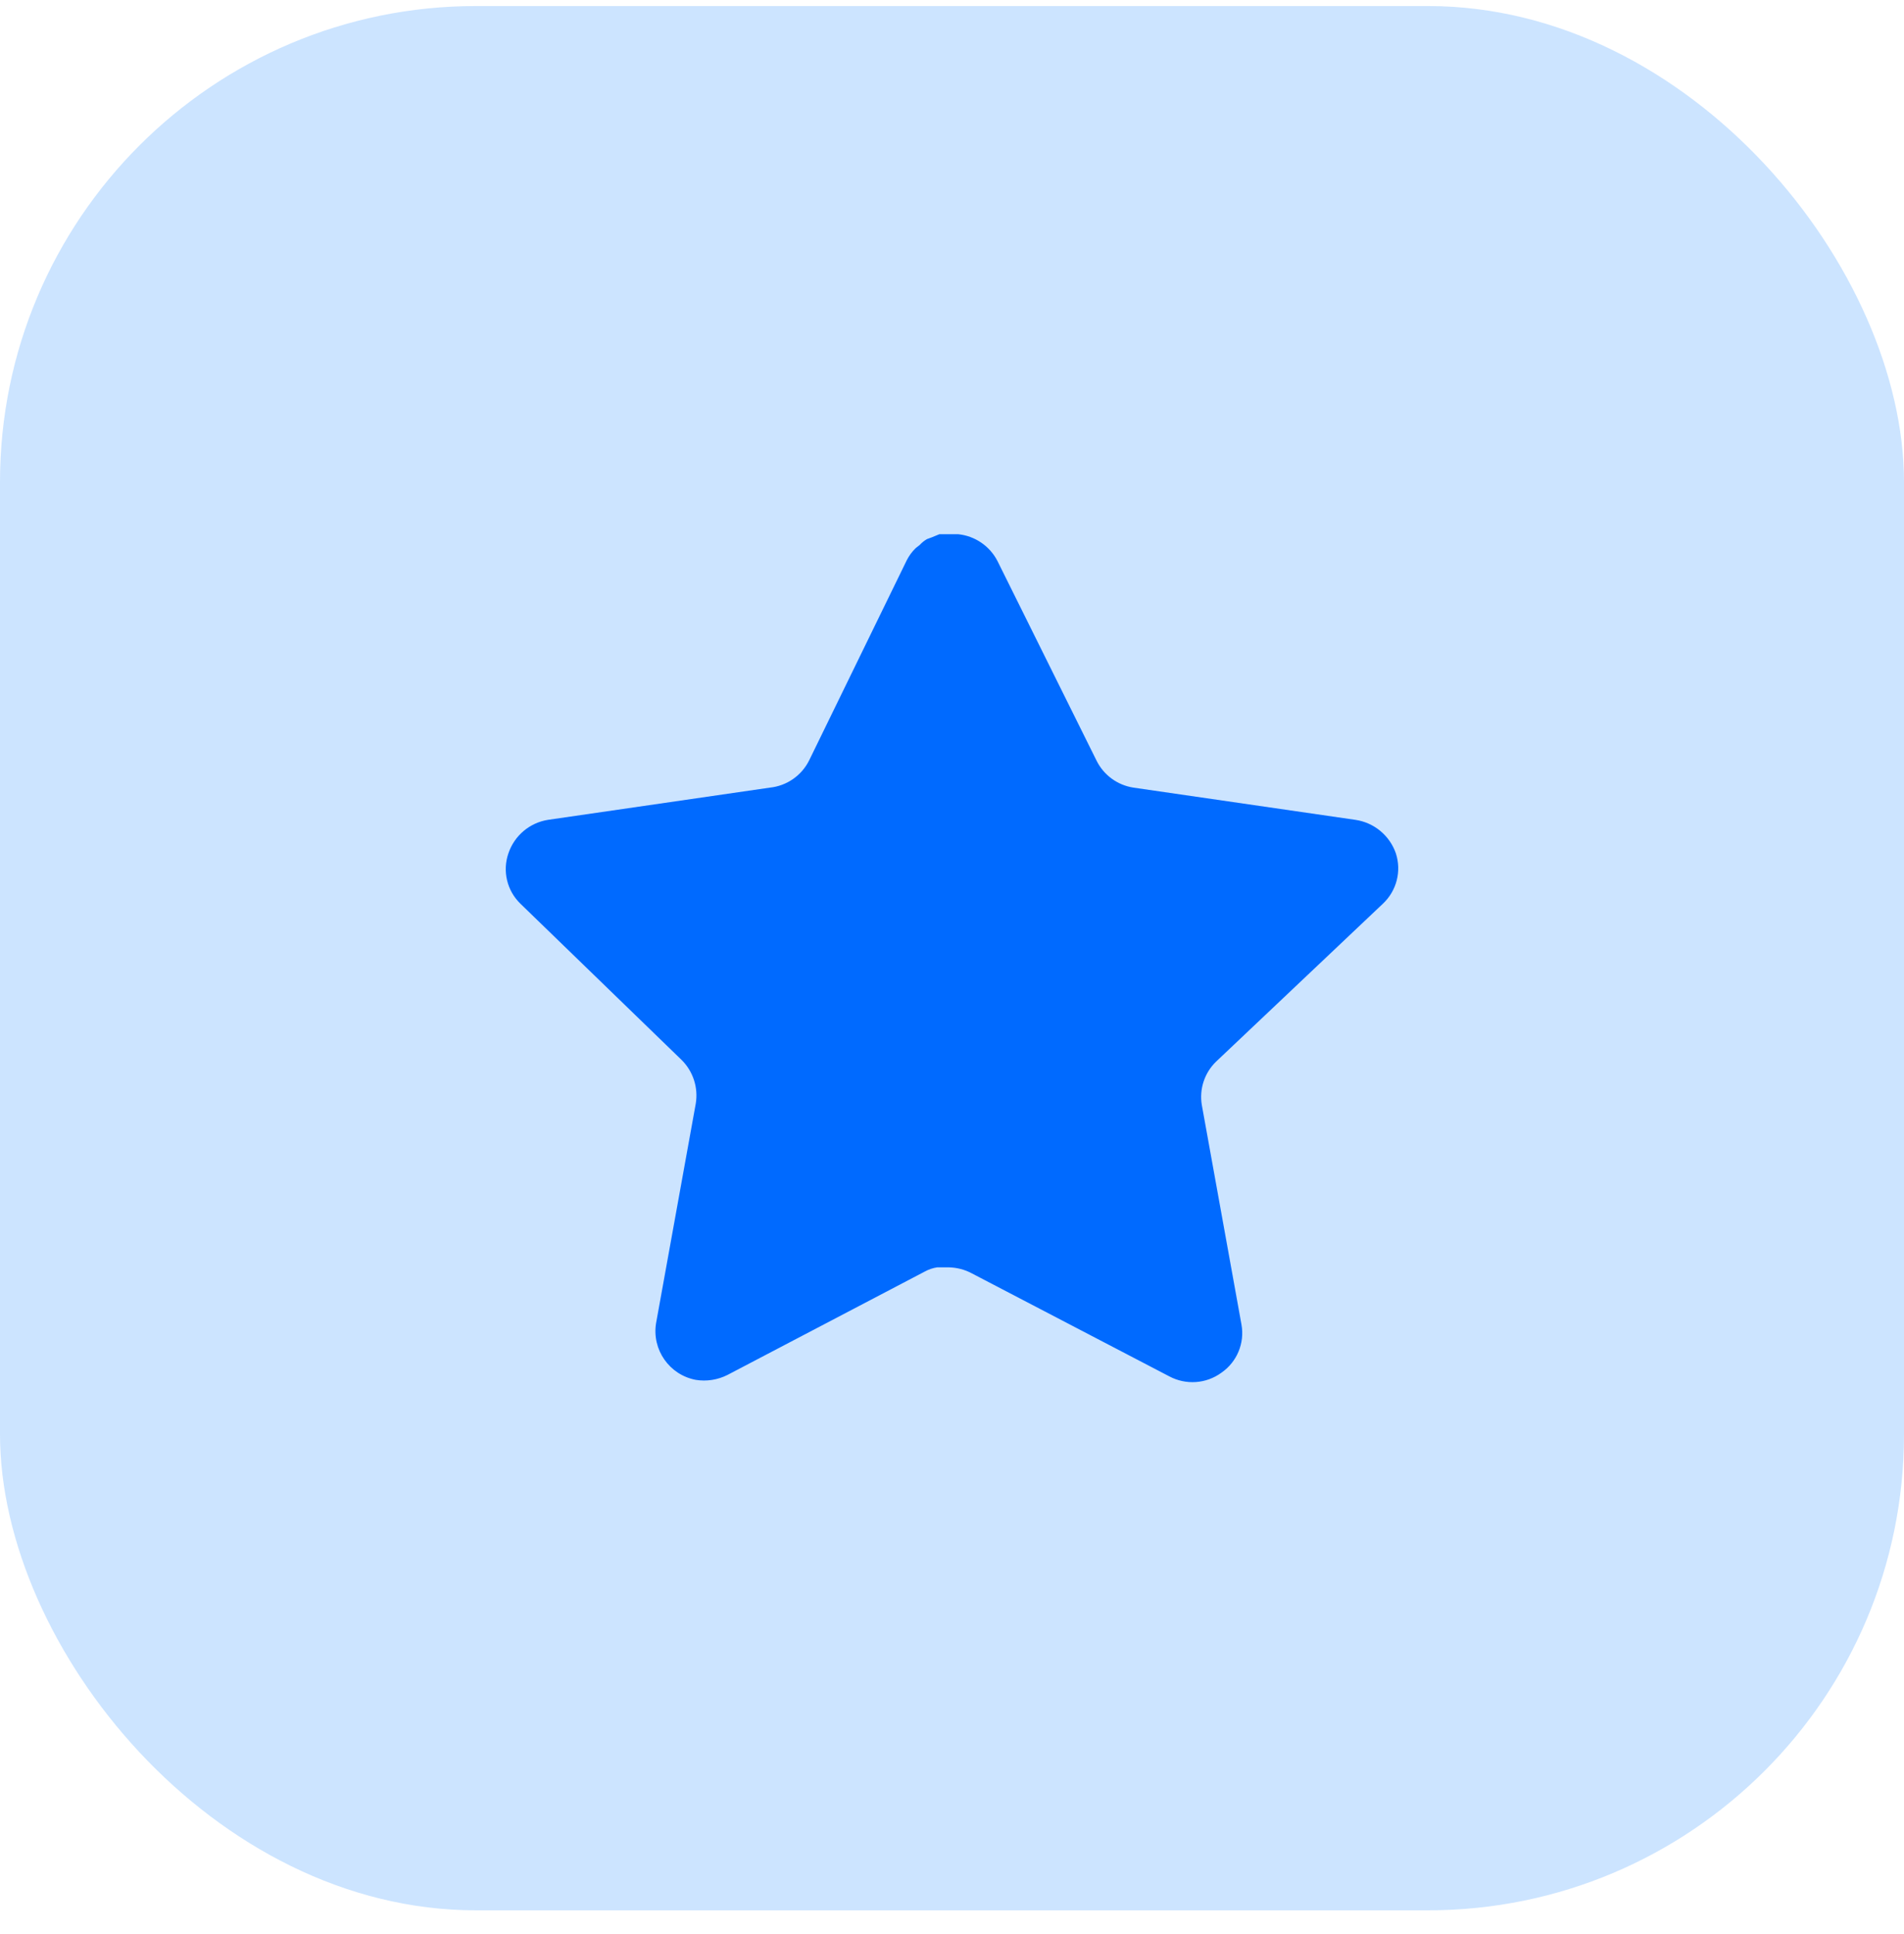 <svg width="64" height="65" viewBox="0 0 64 65" fill="none" xmlns="http://www.w3.org/2000/svg">
<rect y="0.203" width="64" height="64" rx="16" fill="#007AFF" fill-opacity="0.2"/>
<path d="M40.875 35.681C40.487 36.058 40.308 36.602 40.397 37.136L41.73 44.515C41.843 45.141 41.579 45.774 41.055 46.135C40.542 46.51 39.86 46.555 39.3 46.255L32.658 42.791C32.427 42.668 32.17 42.602 31.908 42.594H31.501C31.36 42.615 31.223 42.66 31.096 42.729L24.452 46.21C24.124 46.375 23.752 46.434 23.387 46.375C22.5 46.207 21.907 45.361 22.053 44.469L23.387 37.09C23.476 36.551 23.297 36.004 22.909 35.621L17.493 30.372C17.04 29.933 16.883 29.273 17.09 28.677C17.291 28.084 17.804 27.65 18.423 27.553L25.877 26.471C26.444 26.413 26.942 26.068 27.197 25.558L30.482 18.824C30.559 18.674 30.66 18.536 30.782 18.419L30.916 18.314C30.987 18.236 31.068 18.171 31.158 18.119L31.321 18.059L31.576 17.954H32.208C32.772 18.012 33.268 18.35 33.528 18.854L36.856 25.558C37.096 26.048 37.562 26.389 38.101 26.471L45.555 27.553C46.184 27.643 46.711 28.078 46.919 28.677C47.116 29.279 46.946 29.939 46.484 30.372L40.875 35.681Z" fill="#006AFF"/>
</svg>
